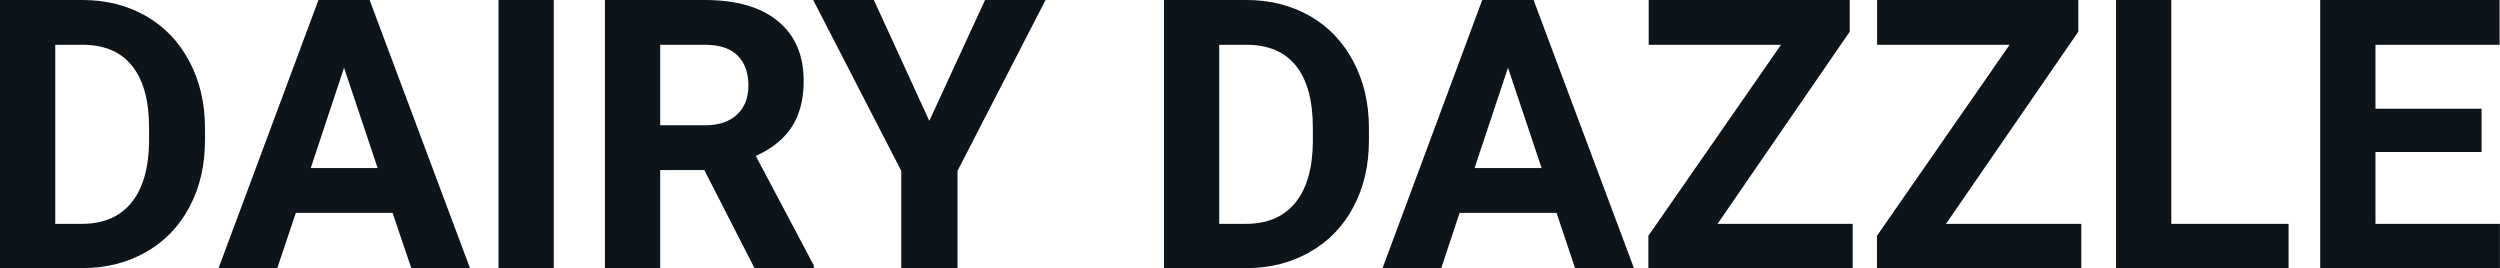 <svg fill="#0d141a" viewBox="0 0 152.454 16.352" height="100%" width="100%" xmlns="http://www.w3.org/2000/svg"><path preserveAspectRatio="none" d="M5.06 16.35L0 16.35L0 0L5.03 0Q7.19 0 8.89 0.97Q10.59 1.94 11.54 3.73Q12.50 5.53 12.50 7.81L12.50 7.81L12.50 8.56Q12.50 10.84 11.56 12.61Q10.62 14.39 8.92 15.36Q7.21 16.34 5.06 16.35L5.06 16.35ZM5.03 2.73L3.37 2.73L3.37 13.65L5.00 13.65Q6.97 13.65 8.02 12.35Q9.06 11.06 9.09 8.66L9.09 8.66L9.09 7.79Q9.09 5.30 8.05 4.01Q7.02 2.73 5.03 2.73L5.03 2.73ZM25.08 16.35L23.94 12.98L18.04 12.98L16.91 16.35L13.33 16.35L19.42 0L22.54 0L28.66 16.35L25.08 16.35ZM20.98 4.13L18.95 10.25L23.03 10.25L20.98 4.13ZM33.77 0L33.77 16.35L30.40 16.35L30.40 0L33.77 0ZM46.01 16.35L42.95 10.37L40.26 10.37L40.26 16.35L36.89 16.35L36.89 0L42.97 0Q45.87 0 47.44 1.29Q49.01 2.58 49.01 4.94L49.01 4.94Q49.01 6.61 48.29 7.73Q47.56 8.85 46.09 9.51L46.09 9.51L49.63 16.19L49.63 16.35L46.01 16.35ZM40.26 2.73L40.26 7.64L42.98 7.64Q44.25 7.64 44.94 6.99Q45.64 6.35 45.64 5.21L45.64 5.21Q45.64 4.05 44.98 3.39Q44.33 2.73 42.97 2.73L42.97 2.73L40.26 2.73ZM53.29 0L56.67 7.37L60.07 0L63.76 0L58.39 10.42L58.39 16.35L54.96 16.35L54.96 10.42L49.59 0L53.29 0ZM76.04 16.35L70.98 16.35L70.98 0L76.01 0Q78.16 0 79.87 0.97Q81.57 1.94 82.52 3.73Q83.48 5.53 83.48 7.81L83.48 7.81L83.48 8.56Q83.48 10.84 82.54 12.61Q81.60 14.39 79.89 15.36Q78.19 16.34 76.04 16.35L76.04 16.35ZM76.01 2.73L74.35 2.73L74.35 13.65L75.97 13.65Q77.95 13.65 79.00 12.35Q80.04 11.06 80.06 8.66L80.06 8.66L80.06 7.79Q80.06 5.30 79.03 4.01Q78.00 2.73 76.01 2.73L76.01 2.73ZM96.05 16.35L94.92 12.98L89.01 12.98L87.89 16.35L84.31 16.35L90.39 0L93.52 0L99.64 16.35L96.05 16.35ZM91.96 4.13L89.92 10.25L94.01 10.25L91.96 4.13ZM112.80 1.93L104.74 13.65L112.98 13.65L112.98 16.35L100.52 16.35L100.52 14.38L108.61 2.73L100.54 2.73L100.54 0L112.80 0L112.80 1.93ZM126.74 1.93L118.67 13.65L126.92 13.65L126.92 16.35L114.46 16.35L114.46 14.38L122.55 2.73L114.47 2.73L114.47 0L126.74 0L126.74 1.93ZM132.41 0L132.41 13.65L139.56 13.65L139.56 16.35L129.04 16.35L129.04 0L132.41 0ZM151.33 6.63L151.33 9.27L144.86 9.27L144.86 13.65L152.45 13.65L152.45 16.35L141.49 16.35L141.49 0L152.43 0L152.43 2.73L144.86 2.73L144.86 6.63L151.33 6.63Z"></path></svg>
